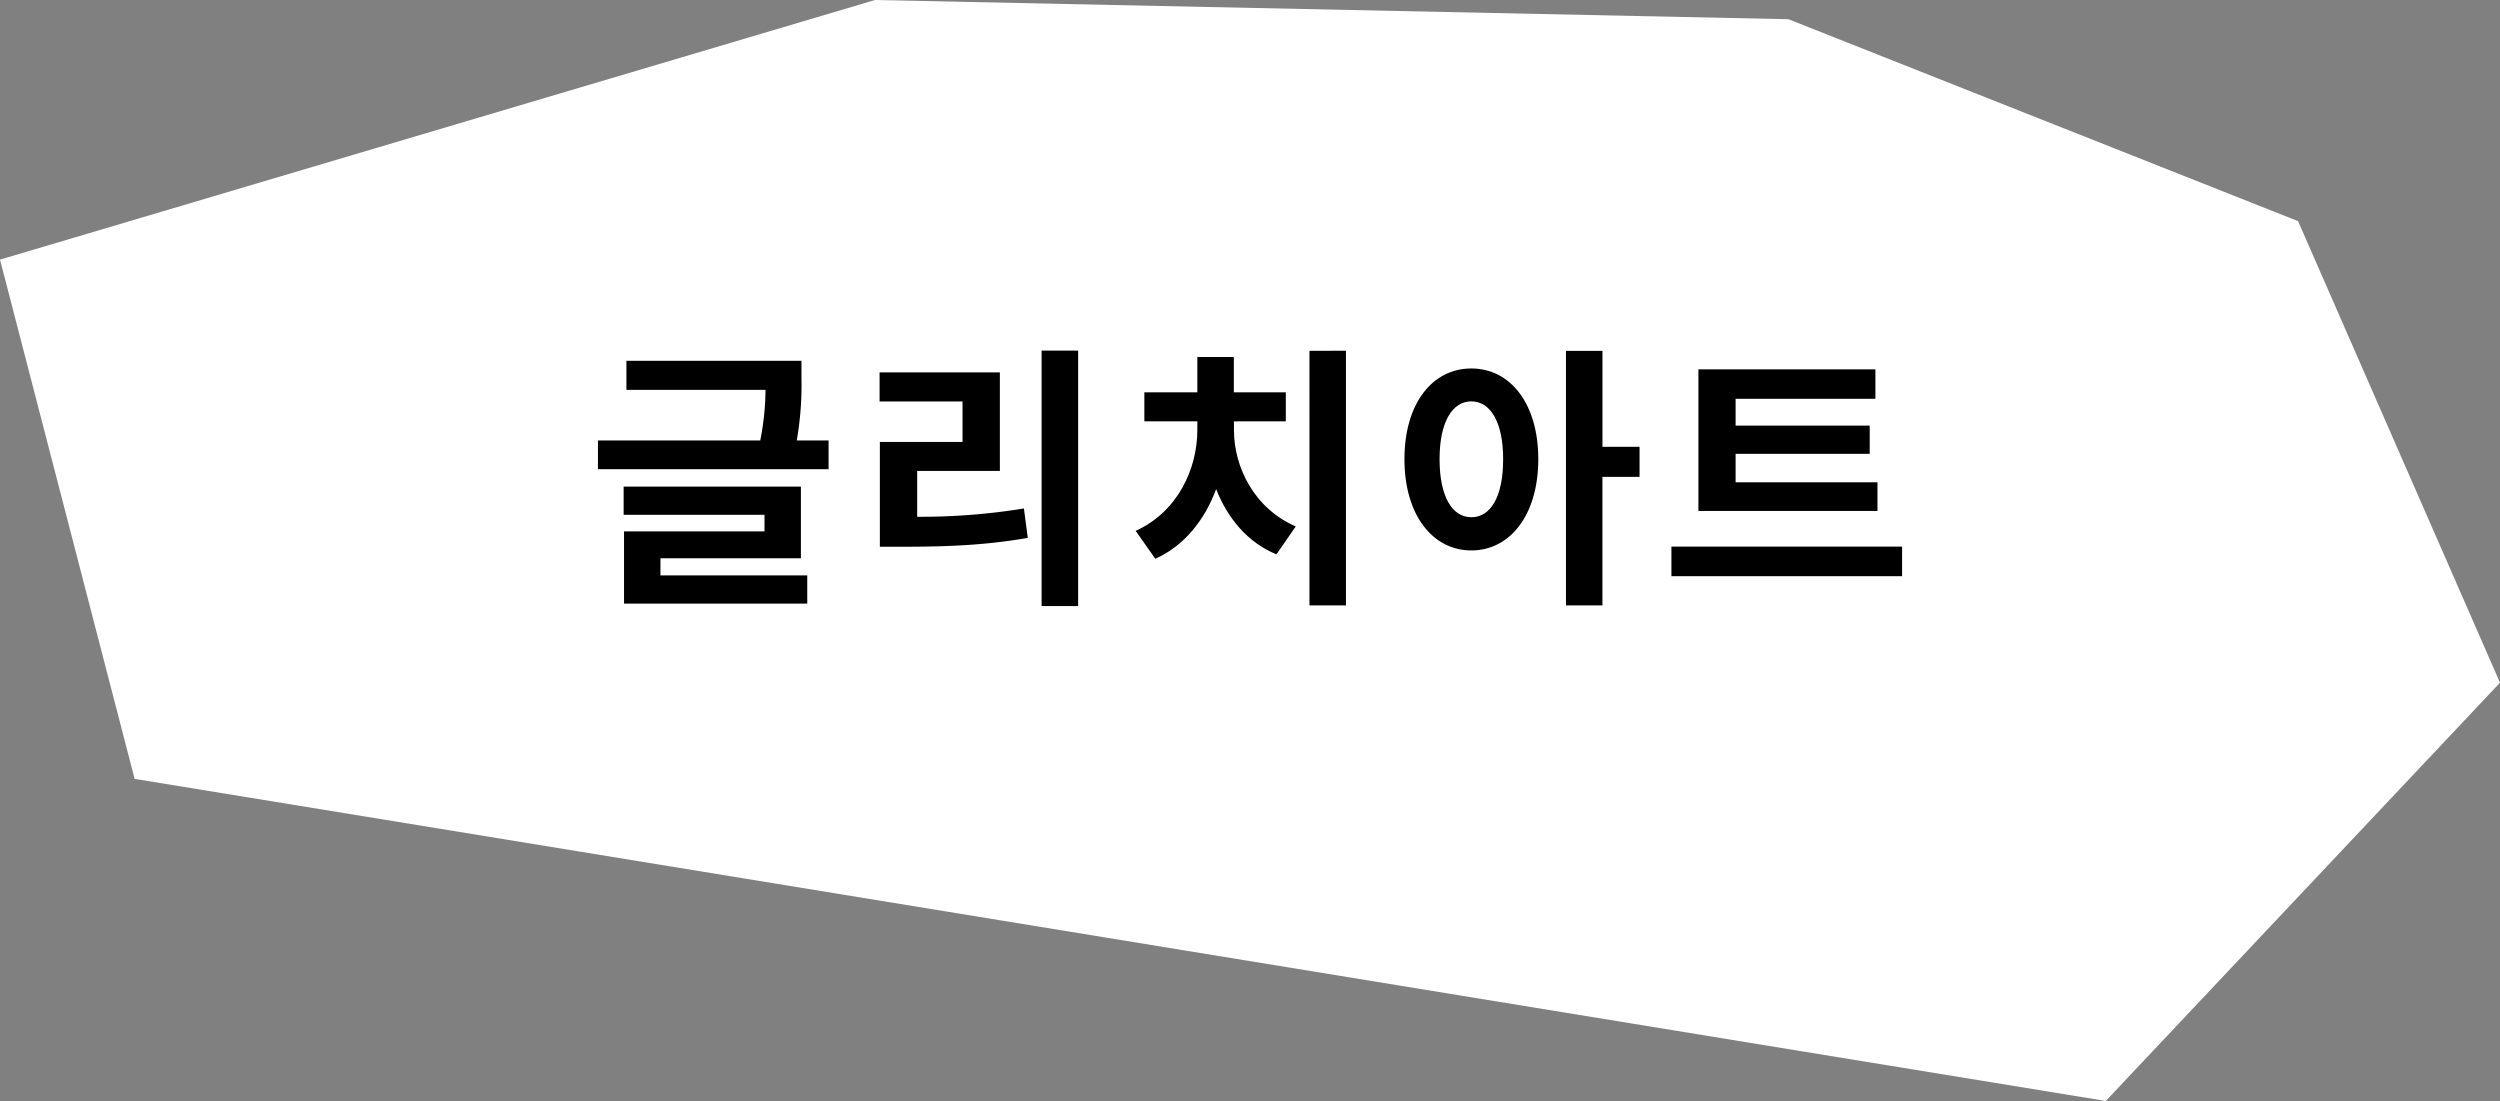 <svg xmlns="http://www.w3.org/2000/svg" viewBox="0 0 849.32 374.03"><rect x="0" y="0" width="849.32" height="374.03" fill="#808080" stroke="none"/><defs><style>.cls-1{fill:#fff;}</style></defs><g id="레이어_2" data-name="레이어 2"><g id="레이어_1-2" data-name="레이어 1"><polygon class="cls-1" points="0 88.2 297.26 0 607.59 6.53 780.72 75.13 849.32 231.93 715.39 374.03 45.73 264.6 0 88.2"/><path d="M281.49,149.63v9.77H203.14v-9.77h55.14a91.56,91.56,0,0,0,1.79-17.19H212.81v-9.87h59.47v5.92a108.88,108.88,0,0,1-1.6,21.14Zm-57.12,45.84h49.88v9.58H212V180.54h47.72V174.9H211.87v-9.59h60.22v24.34H224.37Z"/><path d="M311.59,175.56a217.85,217.85,0,0,0,36.26-2.82l1.32,10c-14.09,2.44-26.77,3-42.46,3h-7.8v-35.6H327V136.38H298.82v-9.86h40.86V160H311.59Zm54.68-56.46v86.8H353.86V119.1Z"/><path d="M419.21,146.15c0,12.5,6.86,26.59,21,32.69l-6.57,9.49c-9.77-4-16.63-12.3-20.48-22.17-3.85,10.43-10.8,19.26-20.67,23.67l-6.67-9.49c14.19-6.38,20.95-21,20.95-34.19v-3h-18v-9.87h18v-12h12.4v12h17.66v9.87H419.21Zm38.05-27v86.52h-12.4V119.19Z"/><path d="M522.6,156c0,19.07-9.68,31-22.74,31s-22.73-11.92-22.73-31,9.58-30.82,22.73-30.82S522.6,137,522.6,156Zm-11.94,0c0-12.78-4.41-19.64-10.8-19.64s-10.8,6.86-10.8,19.64,4.32,19.72,10.8,19.72S510.66,168.89,510.66,156ZM557,162H544.39v43.68H532V119.19h12.4v32.6H557Z"/><path d="M646.19,185.7v10.05H567.83V185.7Zm-8.36-12.12H577v-48.1h60.13v10H589.63v9.11h45.56v9.59H589.63v9.67h48.2Z"/></g></g></svg>